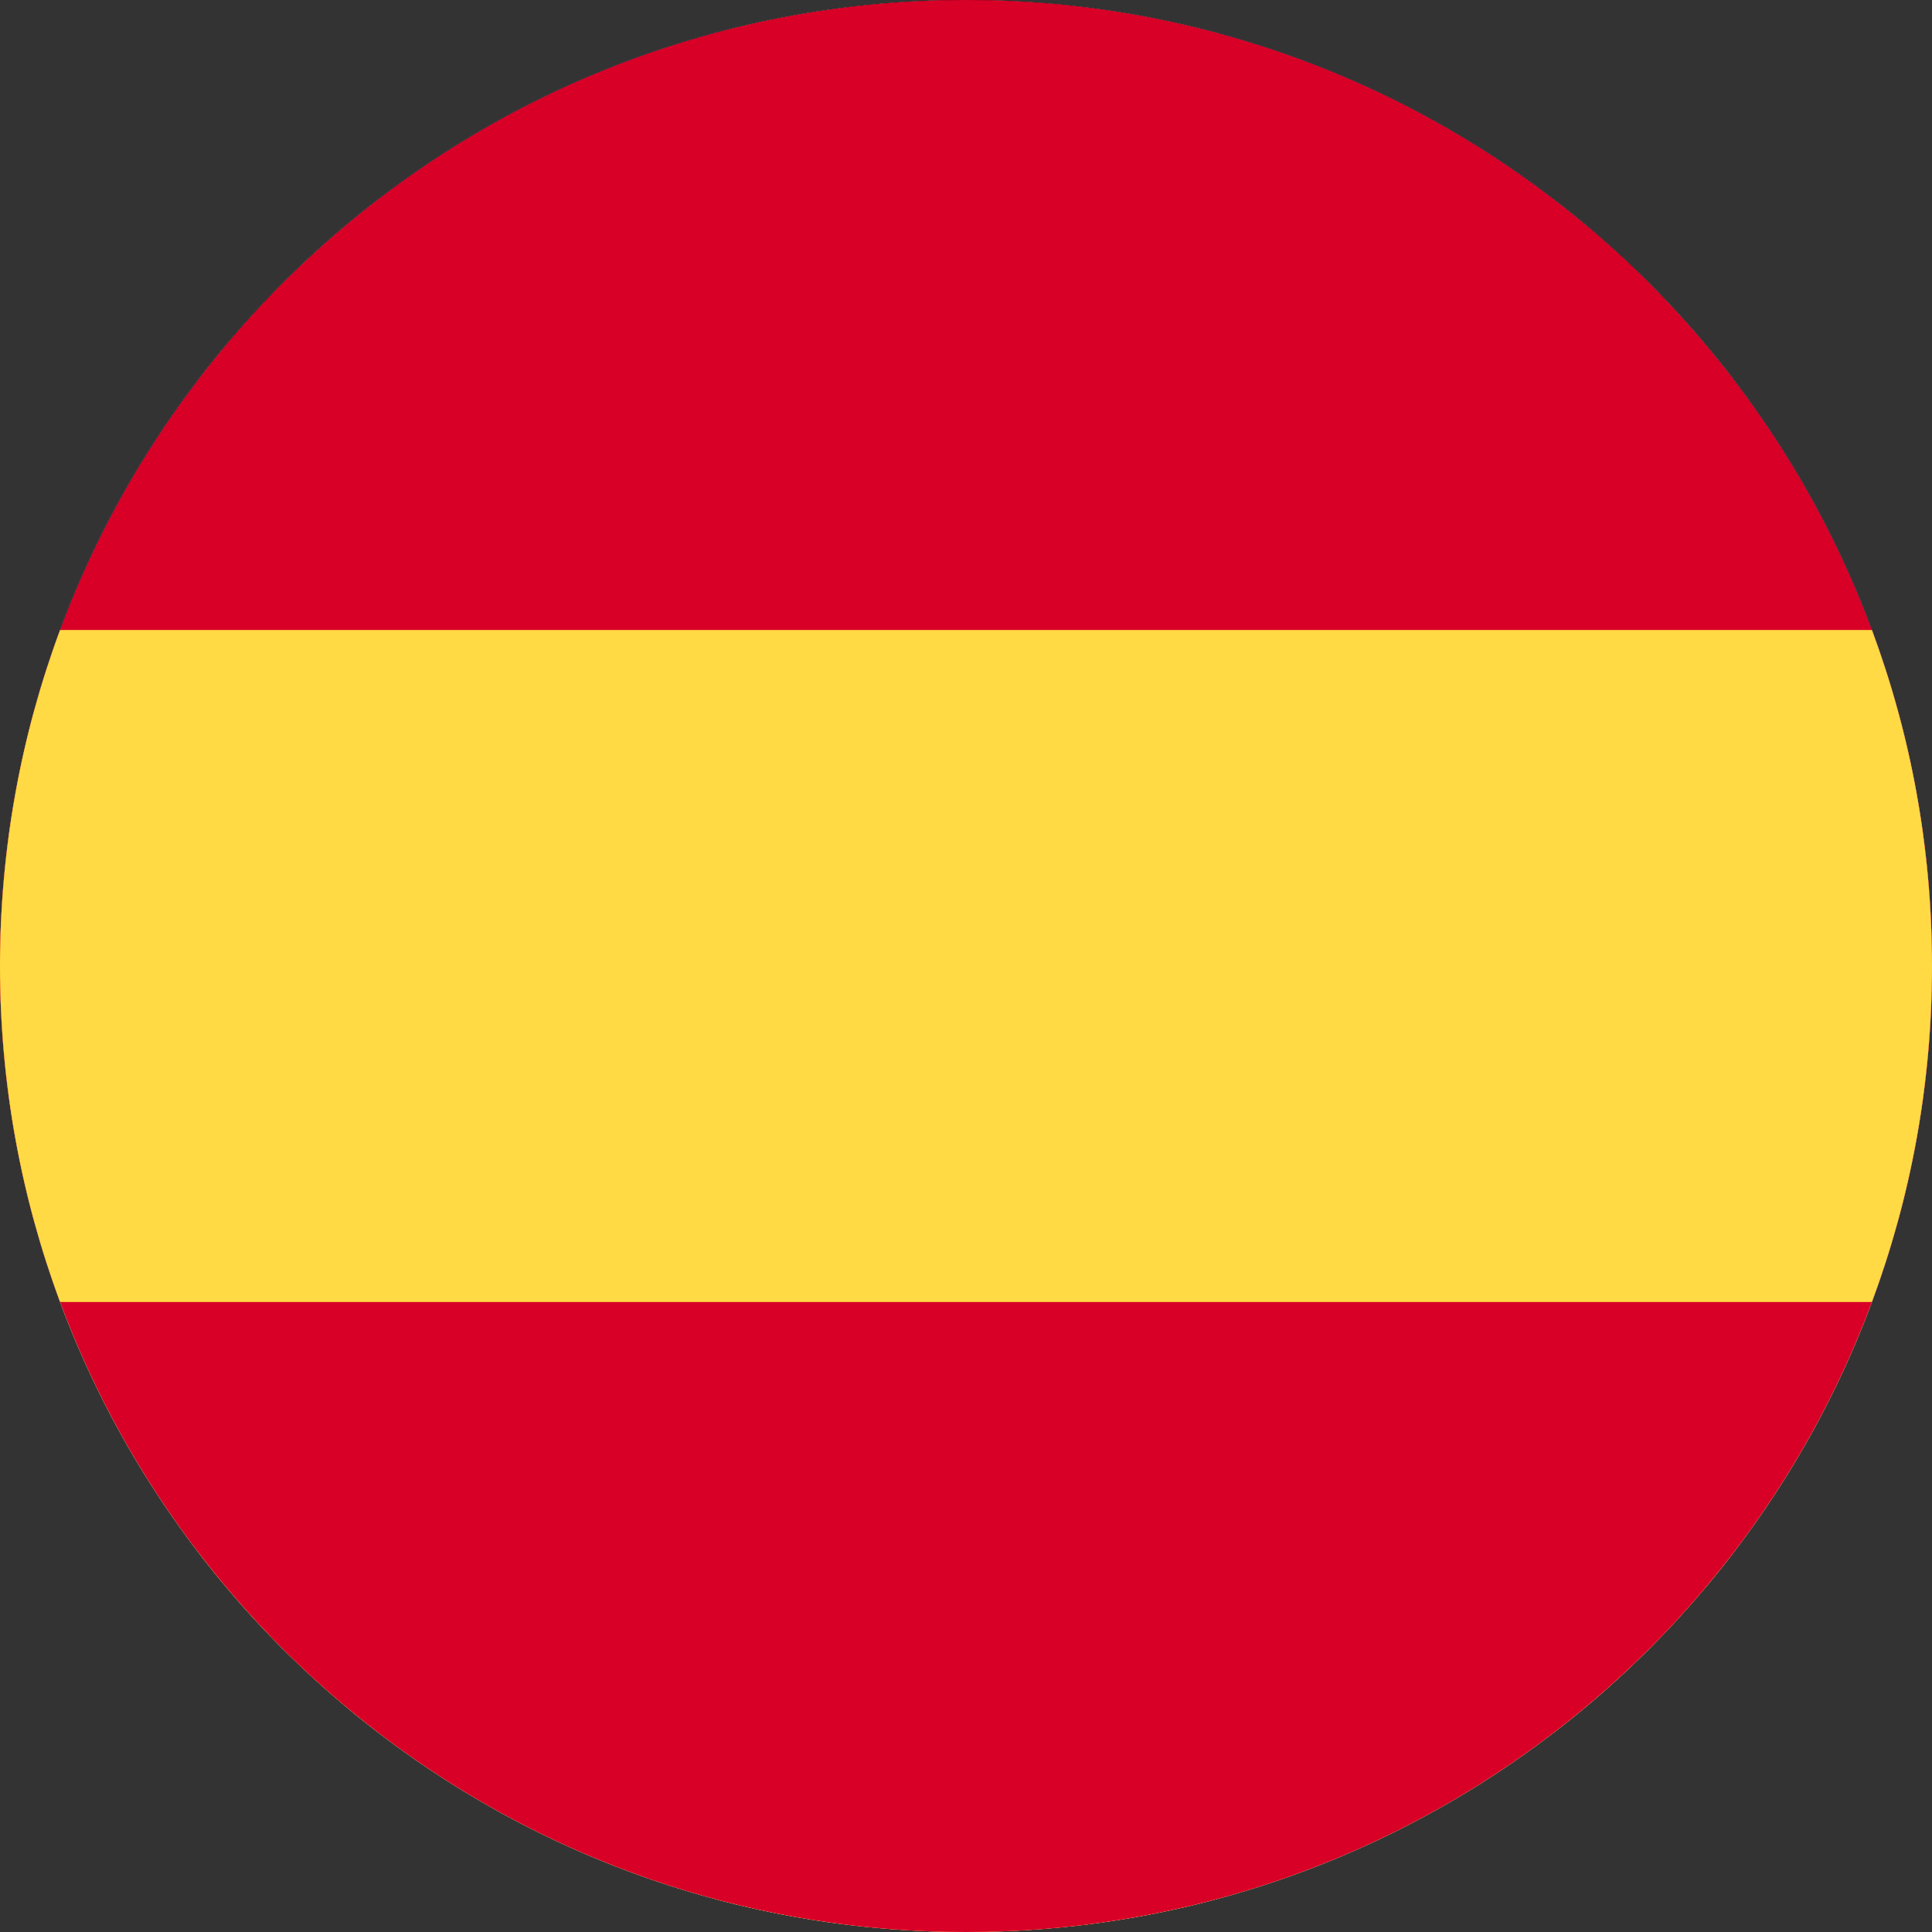 <?xml version="1.0" encoding="UTF-8"?>
<svg xmlns="http://www.w3.org/2000/svg" width="80" height="80" viewBox="0 0 80 80" fill="none">
  <rect x="0" y="0" width="80" height="80" fill="#333333" stroke="none"/>
  <g clip-path="url(#clip0_478_2045)">
    <path d="M40 80C62.091 80 80 62.091 80 40C80 17.909 62.091 0 40 0C17.909 0 0 17.909 0 40C0 62.091 17.909 80 40 80Z" fill="#F0F0F0"></path>
    <path d="M8.27 15.647C5.128 19.735 2.758 24.447 1.379 29.566H22.188L8.27 15.647Z" fill="#0052B4"></path>
    <path d="M78.623 29.565C77.244 24.447 74.874 19.735 71.732 15.647L57.815 29.565H78.623Z" fill="#0052B4"></path>
    <path d="M1.379 50.435C2.759 55.553 5.128 60.265 8.27 64.353L22.188 50.435H1.379Z" fill="#0052B4"></path>
    <path d="M64.354 8.269C60.266 5.127 55.554 2.758 50.435 1.378V22.187L64.354 8.269Z" fill="#0052B4"></path>
    <path d="M15.648 71.731C19.736 74.873 24.448 77.242 29.567 78.622V57.813L15.648 71.731Z" fill="#0052B4"></path>
    <path d="M29.566 1.378C24.448 2.758 19.736 5.127 15.648 8.269L29.566 22.187V1.378Z" fill="#0052B4"></path>
    <path d="M50.435 78.622C55.554 77.242 60.266 74.873 64.353 71.731L50.435 57.813V78.622Z" fill="#0052B4"></path>
    <path d="M57.815 50.435L71.732 64.353C74.874 60.265 77.244 55.553 78.623 50.435H57.815Z" fill="#0052B4"></path>
    <path d="M79.661 34.783H45.218H45.218V0.339C43.51 0.116 41.768 0 40 0C38.231 0 36.49 0.116 34.783 0.339V34.782V34.782H0.339C0.116 36.49 0 38.232 0 40C0 41.769 0.116 43.51 0.339 45.217H34.782H34.782V79.661C36.49 79.884 38.231 80 40 80C41.768 80 43.51 79.884 45.217 79.661V45.218V45.218H79.661C79.884 43.51 80 41.769 80 40C80 38.232 79.884 36.49 79.661 34.783Z" fill="#D80027"></path>
    <path d="M50.435 50.435L68.285 68.284C69.106 67.464 69.889 66.606 70.636 65.716L55.355 50.435H50.435V50.435Z" fill="#D80027"></path>
    <path d="M29.564 50.435H29.564L11.715 68.284C12.536 69.105 13.393 69.888 14.283 70.635L29.564 55.354V50.435Z" fill="#D80027"></path>
    <path d="M29.566 29.565V29.565L11.716 11.716C10.896 12.536 10.112 13.394 9.365 14.284L24.647 29.565L29.566 29.565Z" fill="#D80027"></path>
    <path d="M50.435 29.566L68.285 11.716C67.465 10.895 66.606 10.112 65.717 9.365L50.435 24.646V29.566Z" fill="#D80027"></path>
    <g clip-path="url(#clip1_478_2045)">
      <path d="M2.488 53.913C8.14 69.145 22.802 80 40 80C57.199 80 71.861 69.145 77.512 53.913L40 50.435L2.488 53.913Z" fill="#FFDA44"></path>
      <path d="M40 0C22.802 0 8.14 10.855 2.488 26.087L40 29.565L77.512 26.087C71.861 10.855 57.199 0 40 0Z" fill="black"></path>
      <path d="M2.488 26.087C0.88 30.42 0 35.107 0 40C0 44.893 0.88 49.58 2.488 53.913H77.512C79.12 49.58 80 44.893 80 40C80 35.107 79.12 30.42 77.512 26.087H2.488Z" fill="#D80027"></path>
      <g clip-path="url(#clip2_478_2045)">
        <path d="M0 40C0 44.893 0.88 49.58 2.488 53.913L40 57.391L77.512 53.913C79.12 49.58 80 44.893 80 40C80 35.107 79.12 30.42 77.512 26.087L40 22.609L2.488 26.087C0.88 30.42 0 35.107 0 40Z" fill="#FFDA44"></path>
        <path d="M77.512 26.087C71.861 10.855 57.199 0 40 0C22.802 0 8.14 10.855 2.488 26.087H77.512Z" fill="#D80027"></path>
        <path d="M2.488 53.913C8.14 69.145 22.802 80 40 80C57.199 80 71.861 69.145 77.512 53.913H2.488Z" fill="#D80027"></path>
      </g>
    </g>
  </g>
  <defs>
    <clipPath id="clip0_478_2045">
      <rect width="80" height="80" fill="white"></rect>
    </clipPath>
    <clipPath id="clip1_478_2045">
      <rect width="80" height="80" fill="white"></rect>
    </clipPath>
    <clipPath id="clip2_478_2045">
      <rect width="80" height="80" fill="white"></rect>
    </clipPath>
  </defs>
</svg>
